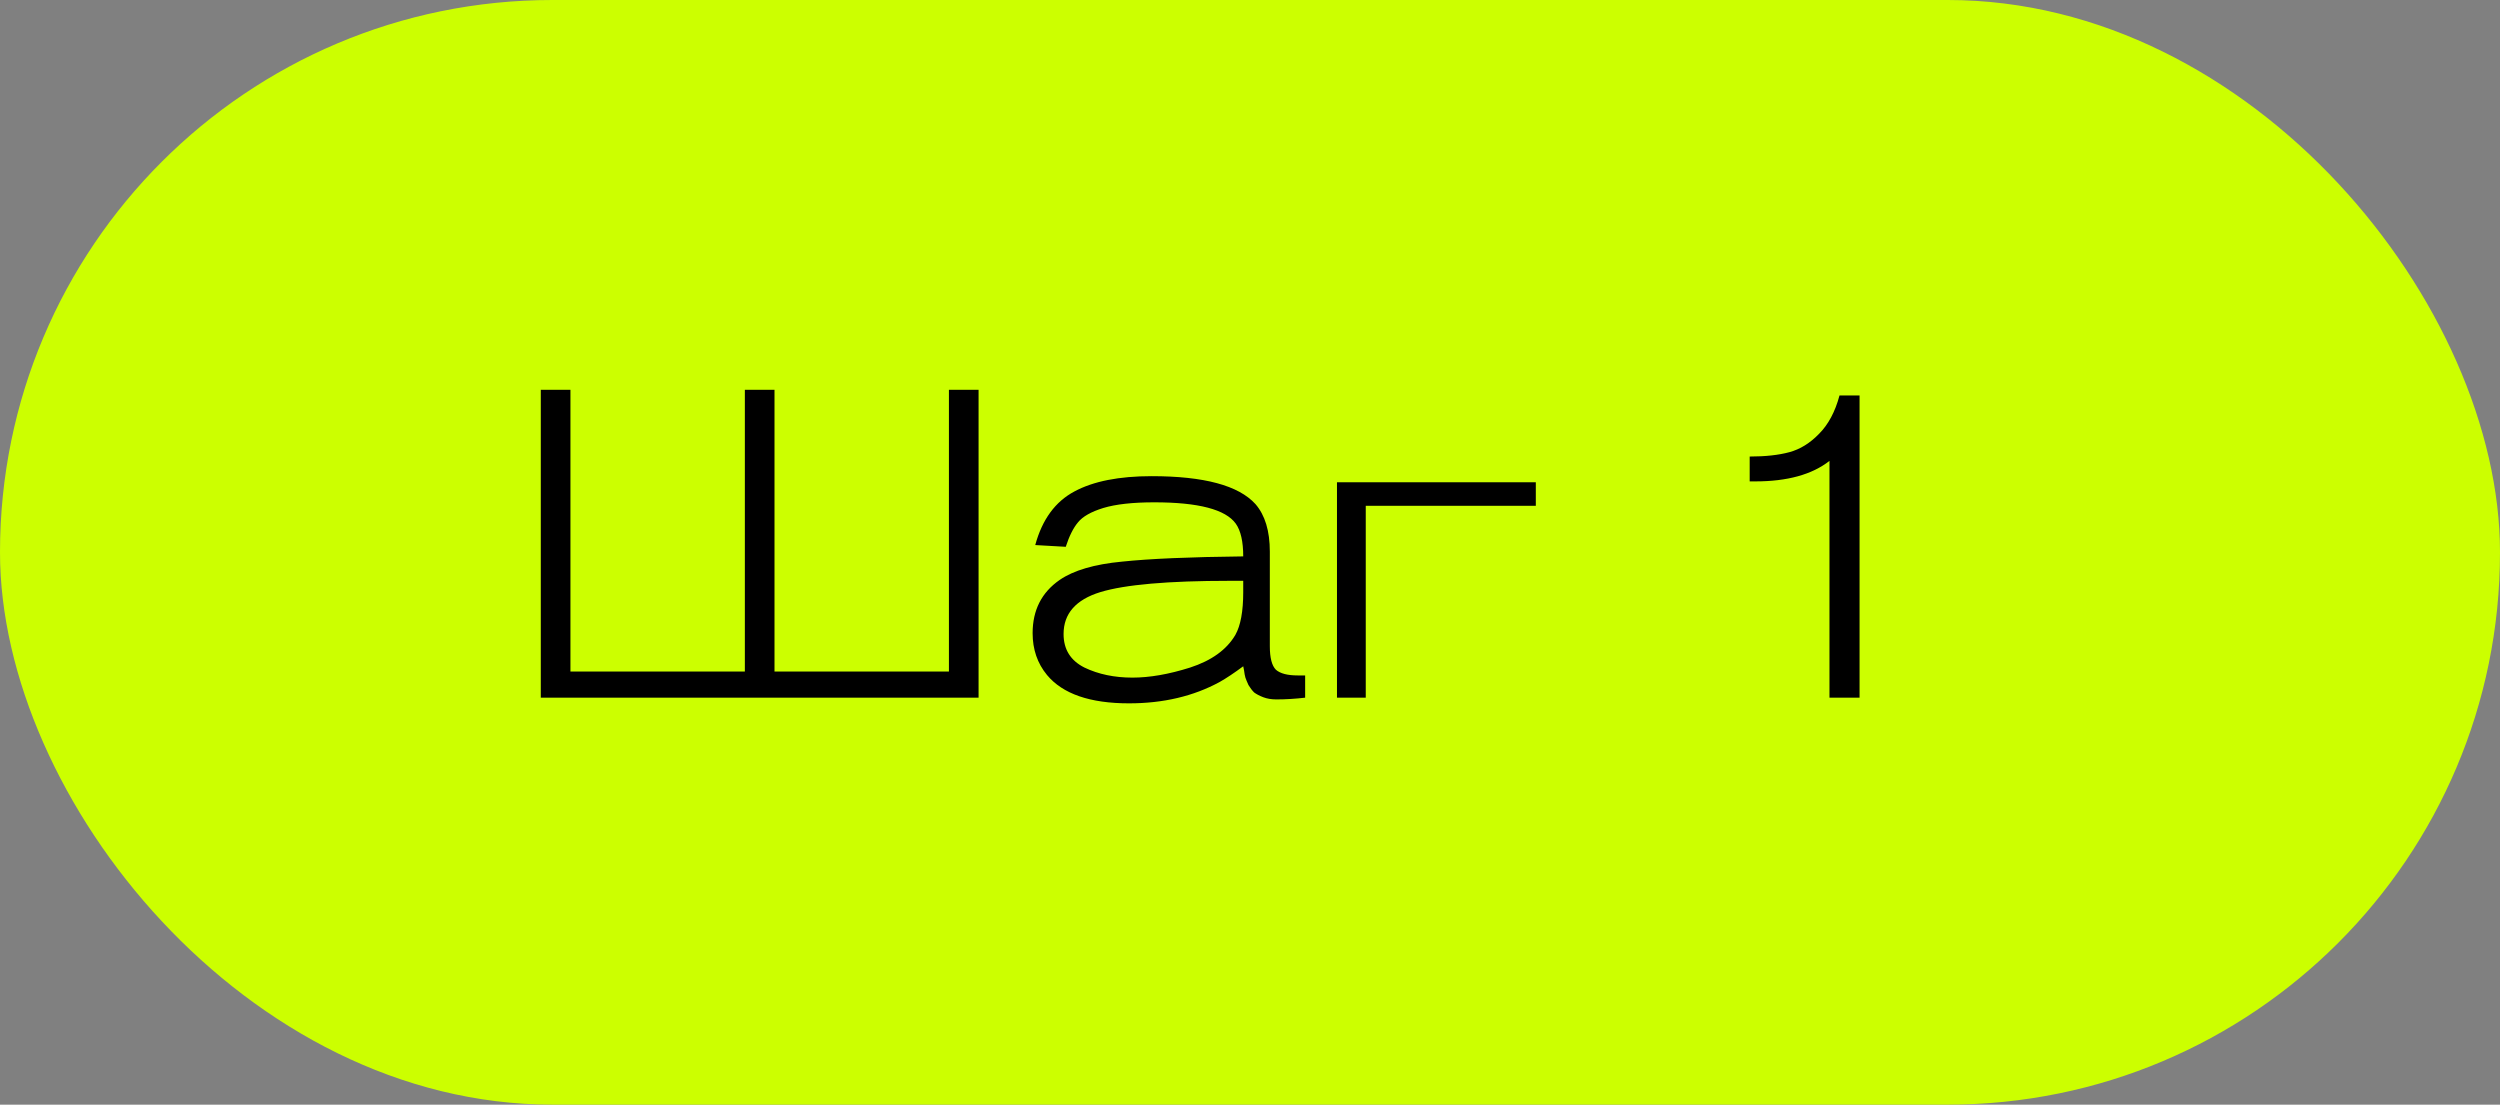 <?xml version="1.0" encoding="UTF-8"?> <svg xmlns="http://www.w3.org/2000/svg" width="86" height="38" viewBox="0 0 86 38" fill="none"><rect x="0" y="0" width="86" height="38" fill="#808080" stroke="none"/><rect width="86" height="38" rx="19" fill="#CCFF00"></rect><path d="M26.643 13.41V23.1H32.643V13.41H33.663V24H18.603V13.41H19.623V23.1H25.623V13.41H26.643ZM44.897 24C44.557 24.04 44.227 24.06 43.907 24.06C43.737 24.06 43.587 24.035 43.457 23.985C43.327 23.935 43.222 23.88 43.142 23.82C43.072 23.75 43.007 23.665 42.947 23.565C42.897 23.455 42.862 23.37 42.842 23.31C42.822 23.24 42.807 23.16 42.797 23.07L42.767 22.92C42.457 23.15 42.187 23.33 41.957 23.46C41.057 23.95 40.017 24.195 38.837 24.195C37.497 24.195 36.557 23.87 36.017 23.22C35.687 22.82 35.522 22.34 35.522 21.78C35.522 20.99 35.832 20.38 36.452 19.95C36.932 19.62 37.647 19.41 38.597 19.32C39.547 19.22 40.937 19.16 42.767 19.14C42.767 18.63 42.682 18.255 42.512 18.015C42.162 17.525 41.227 17.28 39.707 17.28C38.967 17.28 38.382 17.345 37.952 17.475C37.532 17.605 37.242 17.77 37.082 17.97C36.922 18.16 36.782 18.44 36.662 18.81L35.612 18.75C35.852 17.87 36.302 17.255 36.962 16.905C37.612 16.555 38.497 16.38 39.617 16.38C41.417 16.38 42.607 16.7 43.187 17.34C43.517 17.72 43.682 18.265 43.682 18.975V22.23C43.682 22.63 43.752 22.9 43.892 23.04C44.042 23.17 44.292 23.235 44.642 23.235H44.897V24ZM42.767 19.98H42.302C40.182 19.98 38.697 20.11 37.847 20.37C37.007 20.63 36.587 21.11 36.587 21.81C36.587 22.34 36.827 22.725 37.307 22.965C37.787 23.195 38.337 23.31 38.957 23.31C39.547 23.31 40.207 23.195 40.937 22.965C41.677 22.725 42.197 22.35 42.497 21.84C42.677 21.52 42.767 21.03 42.767 20.37V19.98ZM52.832 16.59V17.4H46.982V24H45.992V16.59H52.832ZM63.969 24H62.934V15.855C62.334 16.325 61.484 16.56 60.384 16.56H60.189V15.705C60.729 15.705 61.184 15.655 61.554 15.555C61.924 15.455 62.264 15.245 62.574 14.925C62.894 14.605 63.129 14.165 63.279 13.605H63.969V24Z" fill="black"></path></svg> 